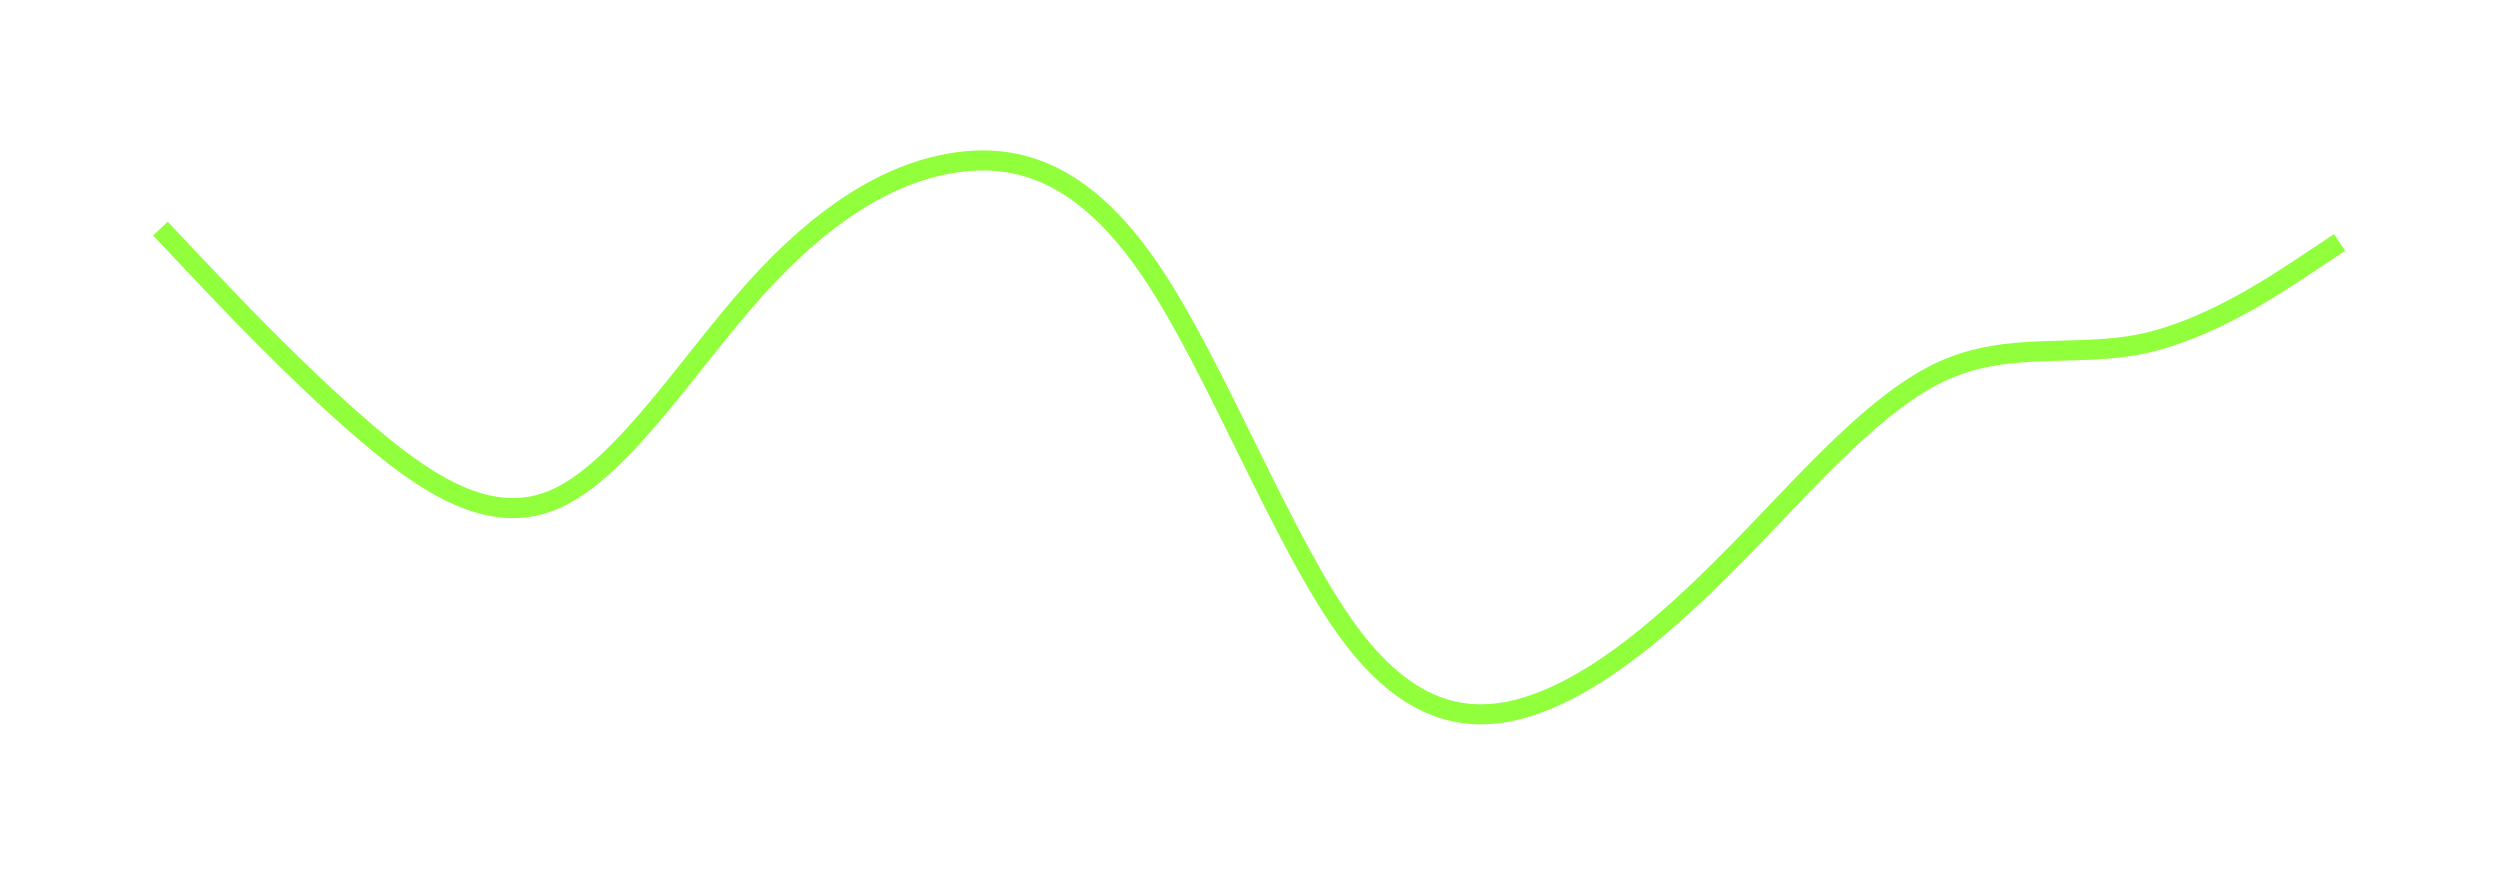 <?xml version="1.0" encoding="utf-8"?>
<svg xmlns="http://www.w3.org/2000/svg" fill="none" height="100%" overflow="visible" preserveAspectRatio="none" style="display: block;" viewBox="0 0 187 66" width="100%">
<g filter="url(#filter0_d_0_257)" id="Vector">
<path d="M12 13.098L14.47 15.717C16.939 18.335 21.879 23.573 26.818 27.872C31.758 32.172 36.697 35.534 41.636 33.284C46.576 31.035 51.515 23.174 56.455 17.66C61.394 12.147 66.333 8.982 71.273 8.187C76.212 7.391 81.151 8.965 86.091 16.274C91.03 23.583 95.97 36.627 100.909 43.326C105.848 50.025 110.788 50.379 115.727 48.328C120.667 46.277 125.606 41.821 130.545 36.74C135.485 31.659 140.424 25.952 145.364 23.724C150.303 21.495 155.242 22.744 160.182 21.725C165.121 20.706 170.061 17.42 172.53 15.777L175 14.134" stroke="#91FF3C" stroke-width="1.5"/>
</g>
<defs>
<filter color-interpolation-filters="sRGB" filterUnits="userSpaceOnUse" height="64.931" id="filter0_d_0_257" width="185.961" x="0.454" y="0.25">
<feFlood flood-opacity="0" result="BackgroundImageFix"/>
<feColorMatrix in="SourceAlpha" result="hardAlpha" type="matrix" values="0 0 0 0 0 0 0 0 0 0 0 0 0 0 0 0 0 0 127 0"/>
<feOffset dy="4"/>
<feGaussianBlur stdDeviation="5.5"/>
<feComposite in2="hardAlpha" operator="out"/>
<feColorMatrix type="matrix" values="0 0 0 0 0 0 0 0 0 0 0 0 0 0 0 0 0 0 0.25 0"/>
<feBlend in2="BackgroundImageFix" mode="normal" result="effect1_dropShadow_0_257"/>
<feBlend in="SourceGraphic" in2="effect1_dropShadow_0_257" mode="normal" result="shape"/>
</filter>
</defs>
</svg>